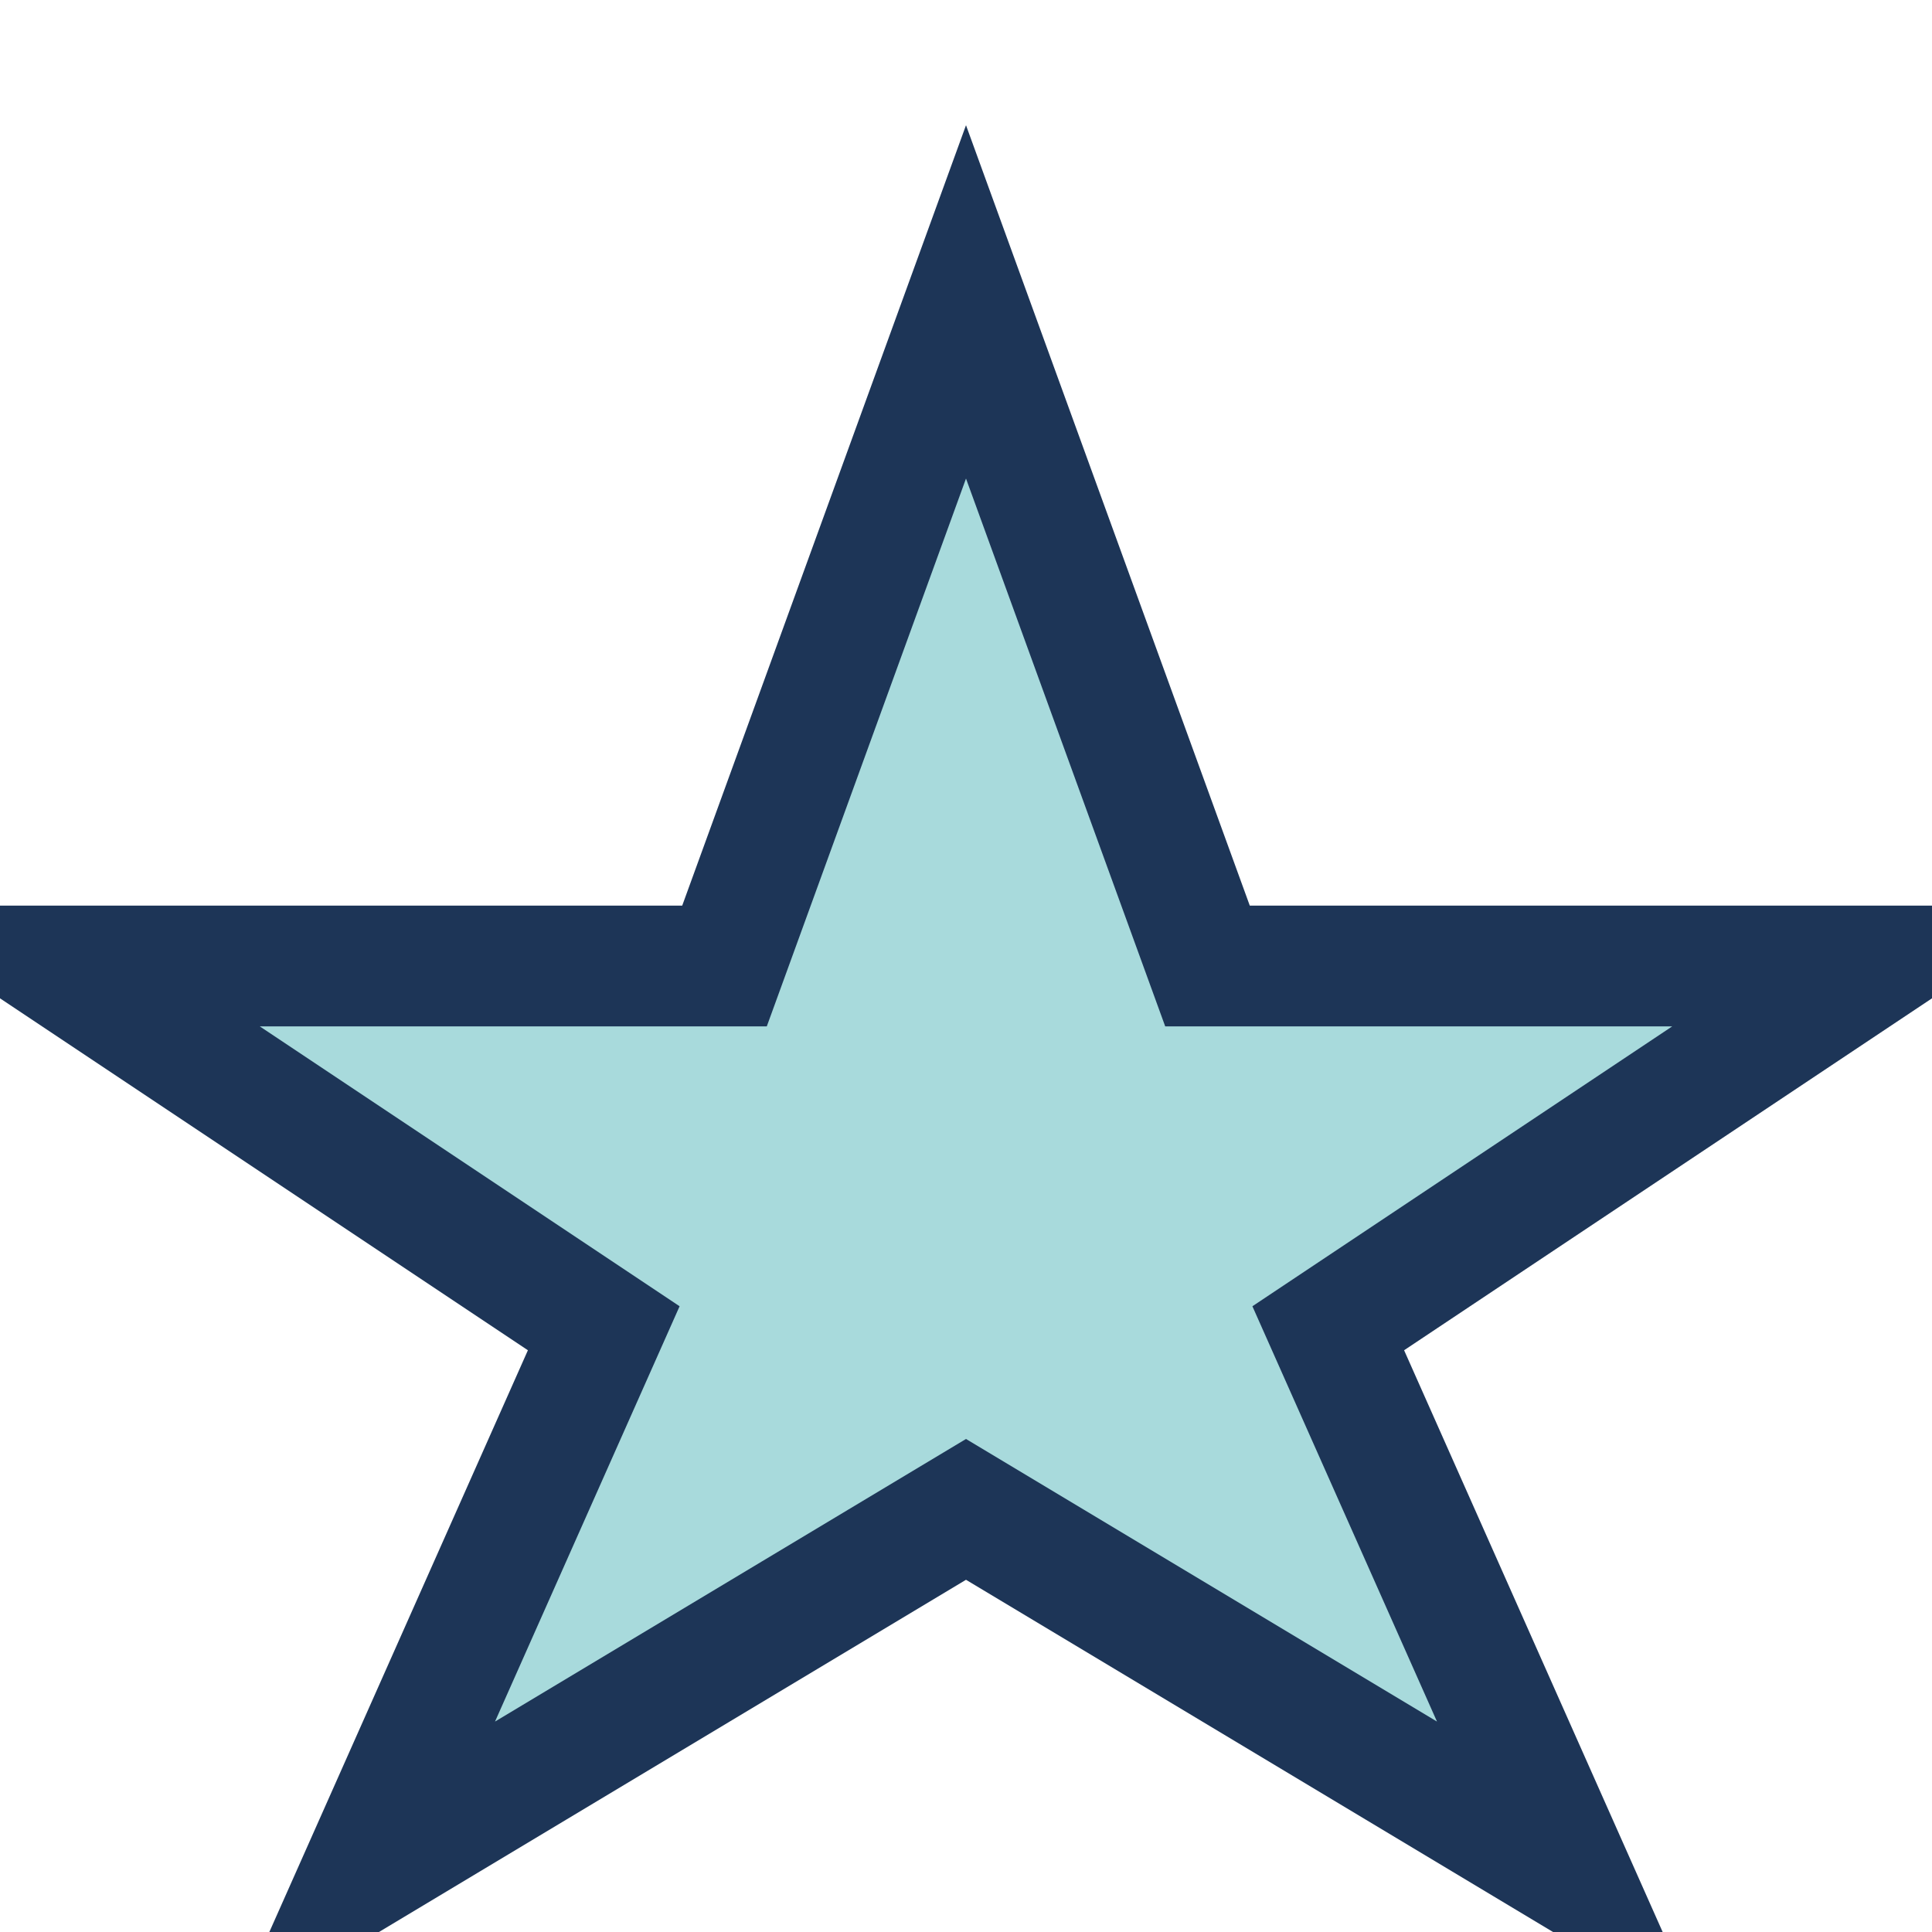 <?xml version="1.0" encoding="UTF-8"?>
<svg xmlns="http://www.w3.org/2000/svg" width="32" height="32" viewBox="0 0 32 32"><polygon points="16,5 20,16 31,16 22,22 26,31 16,25 6,31 10,22 1,16 12,16" fill="#A8DADC" stroke="#1D3557" stroke-width="2"/></svg>